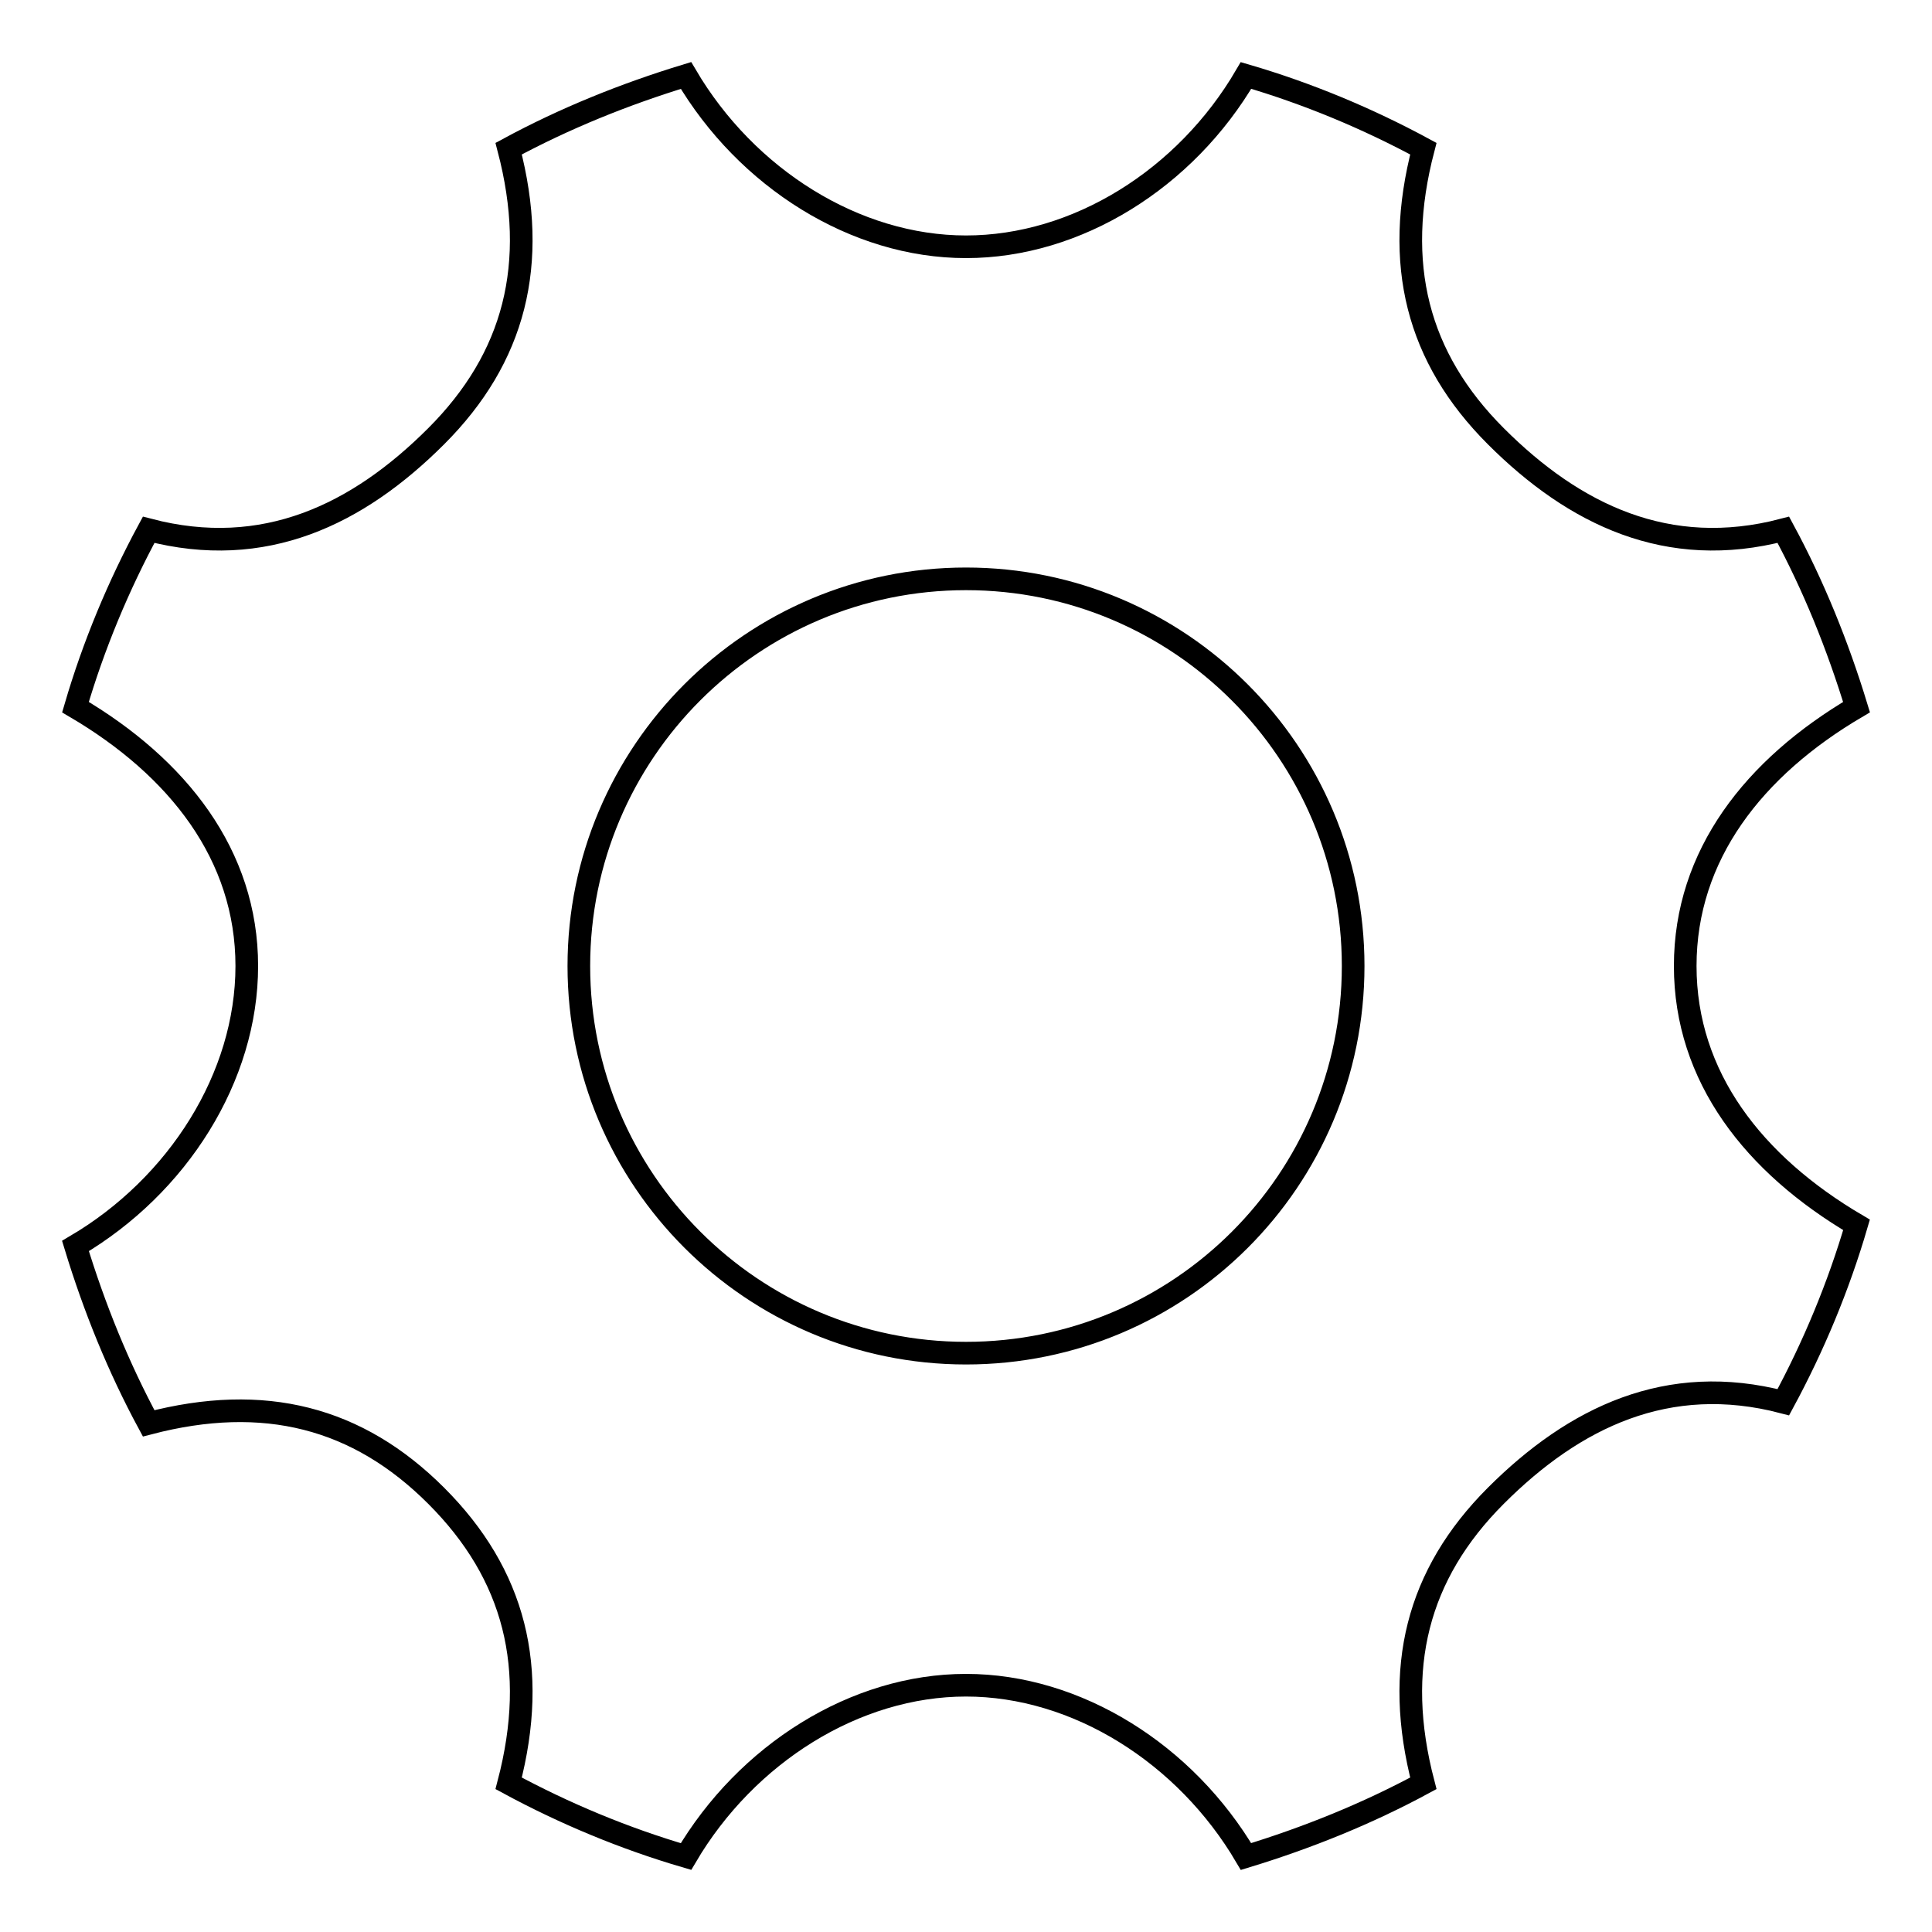 <?xml version="1.0" encoding="utf-8"?>
<!-- Svg Vector Icons : http://www.onlinewebfonts.com/icon -->
<!DOCTYPE svg PUBLIC "-//W3C//DTD SVG 1.1//EN" "http://www.w3.org/Graphics/SVG/1.1/DTD/svg11.dtd">
<svg version="1.1" xmlns="http://www.w3.org/2000/svg" xmlns:xlink="http://www.w3.org/1999/xlink" x="0px" y="0px" viewBox="0 0 256 256" enable-background="new 0 0 256 256" xml:space="preserve">
<g><g><path stroke-width="3" fill-opacity="0" stroke="#000000"  d="M223.3,128c0-14.7,9.1-26.3,22.7-34.3c-2.5-8.2-5.7-16.1-9.7-23.5c-15.3,4-27.7-2-38.1-12.4c-10.4-10.4-13.6-22.8-9.6-38.1c-7.4-4-15.3-7.3-23.5-9.7c-8,13.7-22.4,22.7-37.1,22.7c-14.7,0-29.1-9.1-37.1-22.7c-8.2,2.5-16.1,5.7-23.5,9.7c4,15.3,0.8,27.7-9.6,38.1C47.4,68.2,35,74.2,19.7,70.2c-4,7.4-7.3,15.3-9.7,23.5c13.6,8,22.7,19.6,22.7,34.3c0,14.7-9.1,29.1-22.7,37.1c2.5,8.2,5.7,16.1,9.7,23.5c15.3-4,27.7-0.8,38.1,9.6c10.4,10.4,13.6,22.8,9.6,38.1c7.4,4,15.3,7.3,23.5,9.7c8-13.6,22.4-22.7,37.1-22.7c14.7,0,29.1,9.1,37.1,22.7c8.2-2.5,16.1-5.7,23.5-9.7c-4-15.3-0.8-27.7,9.6-38.1c10.4-10.4,22.8-16.4,38.1-12.4c4-7.4,7.3-15.3,9.7-23.5C232.4,154.3,223.3,142.7,223.3,128z M128,179.3c-28.3,0-51.3-23-51.3-51.3c0-28.3,23-51.3,51.3-51.3c28.3,0,51.3,23,51.3,51.3C179.3,156.4,156.3,179.3,128,179.3z"/></g></g>
</svg>